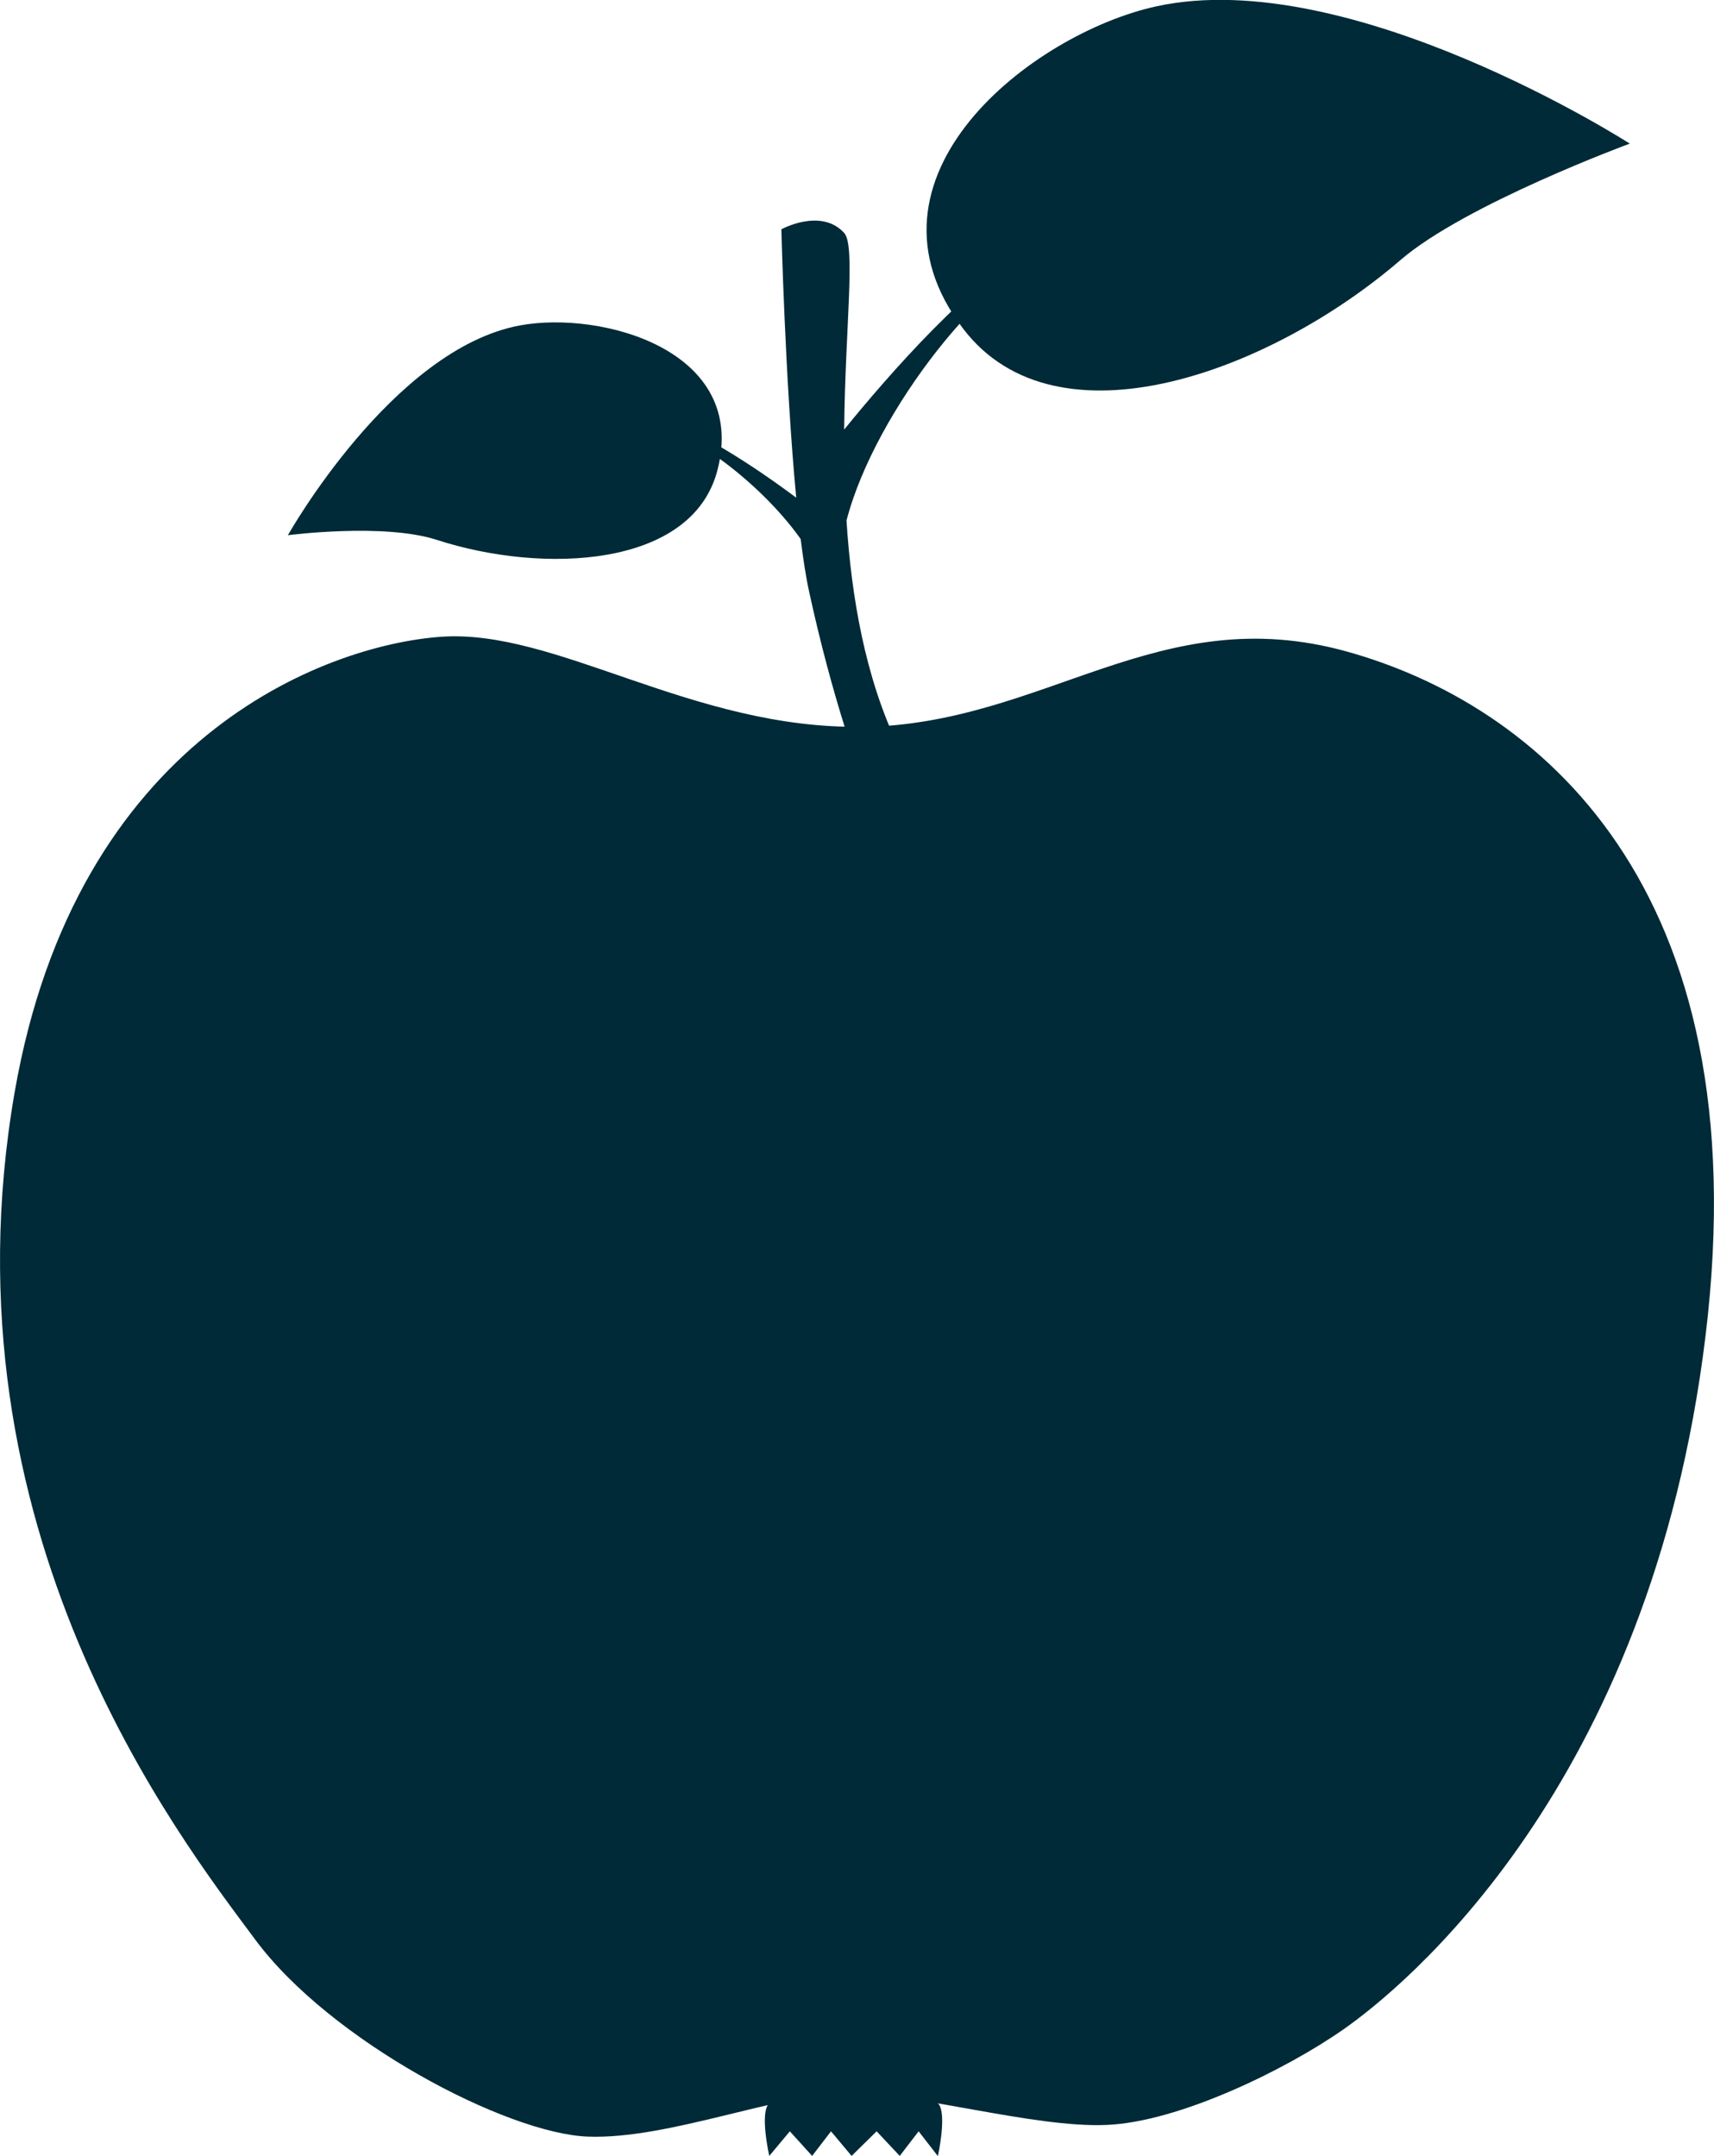 <?xml version="1.0" encoding="UTF-8"?>
<svg id="Ebene_2" xmlns="http://www.w3.org/2000/svg" viewBox="0 0 80.79 101.63">
  <defs>
    <style>
      .cls-1 {
        fill: #002a37;
      }
    </style>
  </defs>
  <g id="Ebene_1-2" data-name="Ebene_1">
    <g>
      <path class="cls-1" d="M49.07,11.43c-3.19,1.63-7.26,6.33-9.28,8.82.05-4.84.55-8.67,0-9.27-1.1-1.2-2.96-.17-2.96-.17,0,0,.18,7.17.7,12.65-1.73-1.29-4.9-3.47-7.09-3.95-3.15-.69-.15.54-.15.54,1.61-.21,5.44,2.52,7.45,5.36.12.96.25,1.81.4,2.49,2.09,9.61,5.08,14.83,5.08,14.83,0,0,3.6,1.72-.88-7.55-1.56-3.25-2.21-7.04-2.44-10.64,1.35-5.23,6.85-12.02,9.6-12.4,0,0,4.01-2.98-.42-.72Z"/>
      <path class="cls-1" d="M40.68,34.27c8.61-.15,13.92-6.02,22.79-3.56,8.87,2.46,19.52,10.94,16.92,32.27-2.59,21.33-14.33,30.77-17.06,32.68s-7.78,4.38-11.19,4.51c-3.41.14-8.87-1.5-12.15-1.5s-8.46,2.19-12.28,2.05c-3.82-.14-12.15-4.51-15.69-9.3-3.55-4.79-14.91-19.28-11.33-39.93,2.9-16.7,14.6-21.06,20.06-21.47,5.46-.41,11.87,4.38,19.93,4.24Z"/>
      <path class="cls-1" d="M33.81,22.19c-1.21,4.59-8.23,4.88-13.22,3.26-2.5-.81-7.02-.22-7.02-.22,0,0,4.93-8.78,10.94-9.89,3.84-.71,10.8,1.17,9.3,6.85Z"/>
      <path class="cls-1" d="M45.41,15.51c4.42,5.77,14.51,2,20.6-3.25,3.05-2.63,10.81-5.49,10.81-5.49,0,0-13.18-8.47-22.32-6.47-5.85,1.28-14.57,8.06-9.09,15.21Z"/>
      <path class="cls-1" d="M44.2,101.63l-.9-1.16-.89,1.16-1.09-1.16-1.18,1.16-.97-1.16-.89,1.16-1.05-1.16-.97,1.16s-.47-2.07,0-2.48c1.43-1.25,6.66-1.23,7.95,0,.45.43,0,2.48,0,2.48Z"/>
    </g>
  </g>
</svg>